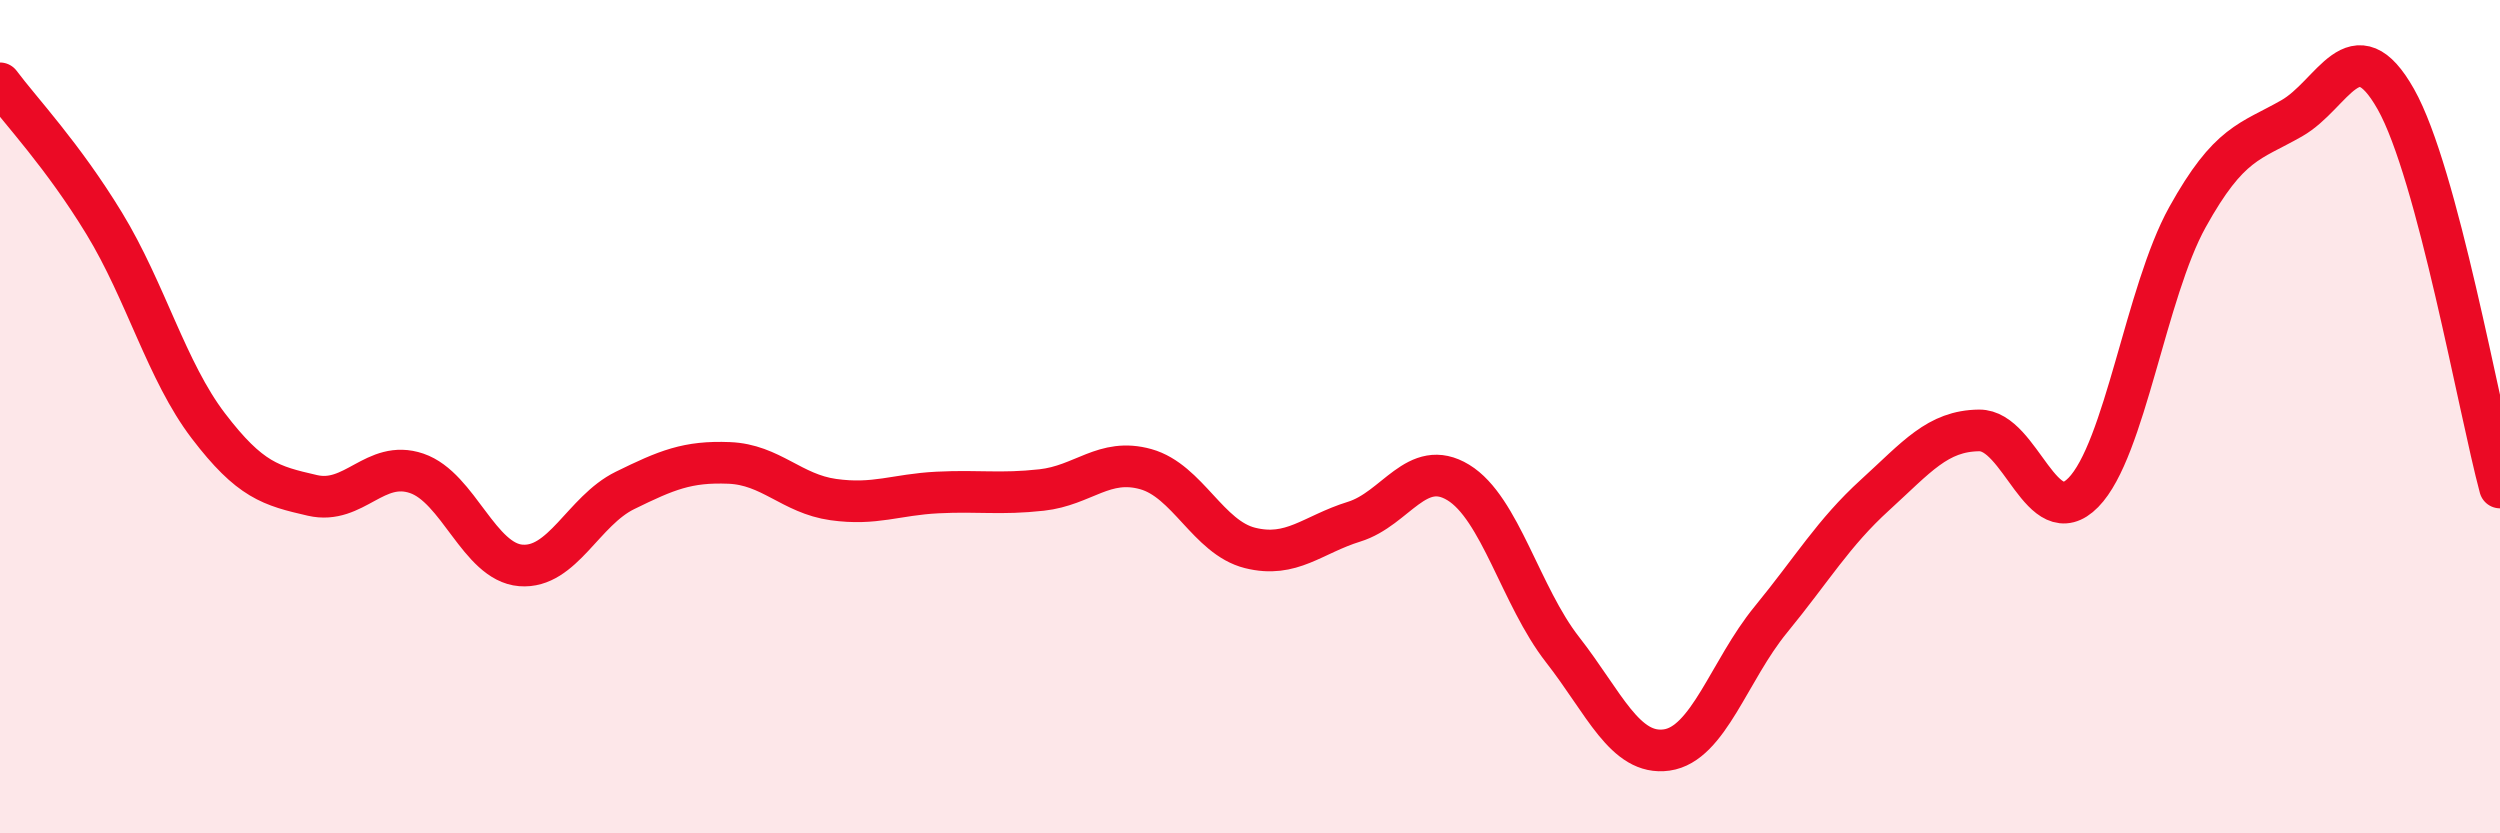 
    <svg width="60" height="20" viewBox="0 0 60 20" xmlns="http://www.w3.org/2000/svg">
      <path
        d="M 0,2 C 0.5,2.67 1.5,3.72 2.5,5.36 C 3.5,7 4,8.91 5,10.22 C 6,11.53 6.5,11.66 7.5,11.89 C 8.5,12.12 9,11.02 10,11.36 C 11,11.7 11.5,13.49 12.5,13.57 C 13.5,13.65 14,12.26 15,11.77 C 16,11.28 16.5,11.07 17.5,11.11 C 18.5,11.15 19,11.85 20,11.99 C 21,12.13 21.5,11.87 22.5,11.82 C 23.5,11.77 24,11.87 25,11.76 C 26,11.65 26.5,10.98 27.5,11.26 C 28.5,11.54 29,12.9 30,13.15 C 31,13.4 31.5,12.83 32.5,12.52 C 33.5,12.21 34,10.97 35,11.58 C 36,12.19 36.5,14.31 37.5,15.59 C 38.5,16.87 39,18.14 40,18 C 41,17.86 41.5,16.09 42.5,14.87 C 43.5,13.65 44,12.79 45,11.88 C 46,10.97 46.5,10.34 47.5,10.33 C 48.5,10.32 49,12.84 50,11.82 C 51,10.8 51.5,7.01 52.5,5.21 C 53.5,3.41 54,3.41 55,2.84 C 56,2.27 56.5,0.61 57.5,2.38 C 58.5,4.15 59.5,9.84 60,11.7L60 20L0 20Z"
        fill="#EB0A25"
        opacity="0.1"
        stroke-linecap="round"
        stroke-linejoin="round"
      />
      <path
        d="M 0,2 C 0.5,2.67 1.5,3.72 2.5,5.36 C 3.5,7 4,8.91 5,10.22 C 6,11.53 6.5,11.66 7.5,11.89 C 8.5,12.12 9,11.02 10,11.36 C 11,11.7 11.5,13.49 12.5,13.57 C 13.5,13.65 14,12.26 15,11.77 C 16,11.28 16.5,11.07 17.5,11.11 C 18.5,11.15 19,11.85 20,11.99 C 21,12.13 21.5,11.87 22.5,11.82 C 23.5,11.77 24,11.87 25,11.76 C 26,11.65 26.5,10.98 27.5,11.26 C 28.5,11.54 29,12.9 30,13.15 C 31,13.4 31.5,12.83 32.5,12.52 C 33.5,12.21 34,10.97 35,11.58 C 36,12.19 36.5,14.31 37.5,15.59 C 38.5,16.87 39,18.14 40,18 C 41,17.86 41.5,16.09 42.5,14.87 C 43.5,13.65 44,12.79 45,11.88 C 46,10.97 46.5,10.34 47.5,10.33 C 48.5,10.32 49,12.84 50,11.82 C 51,10.8 51.5,7.01 52.5,5.21 C 53.5,3.41 54,3.41 55,2.84 C 56,2.27 56.5,0.61 57.5,2.38 C 58.5,4.15 59.5,9.84 60,11.7"
        stroke="#EB0A25"
        stroke-width="1"
        fill="none"
        stroke-linecap="round"
        stroke-linejoin="round"
      />
    </svg>
  